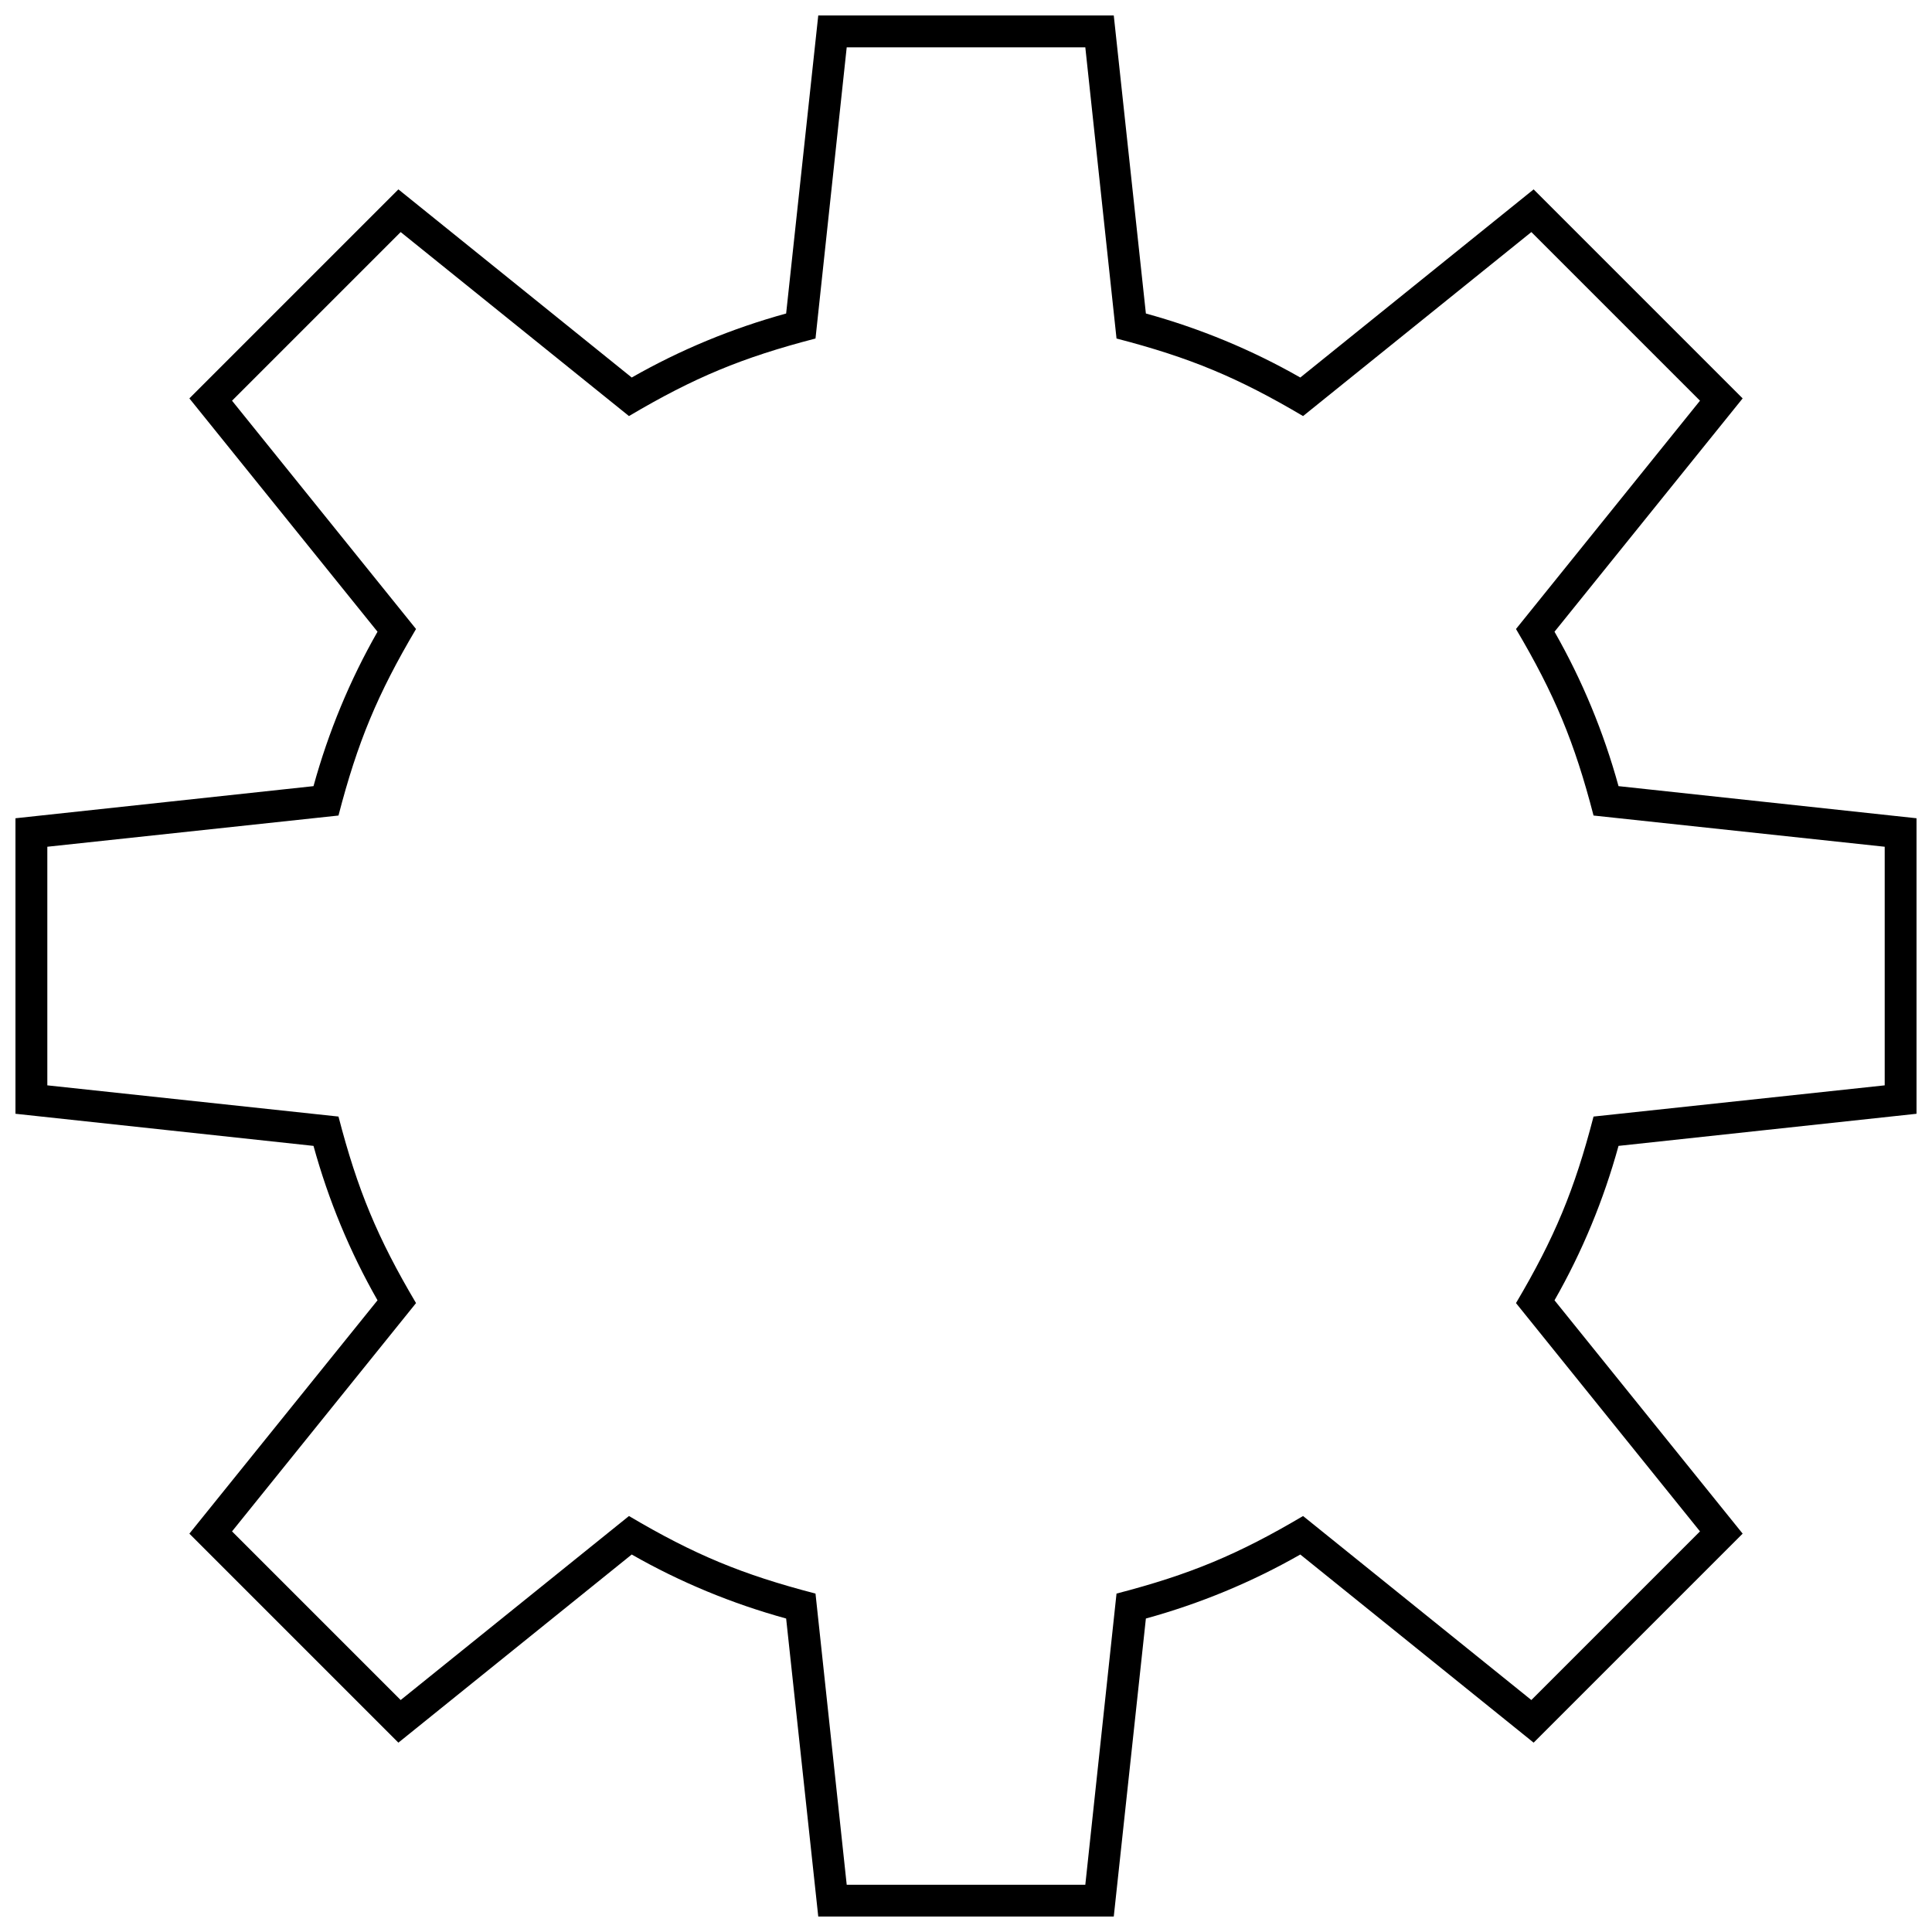 <?xml version="1.0" encoding="UTF-8"?>
<!-- Uploaded to: ICON Repo, www.svgrepo.com, Generator: ICON Repo Mixer Tools -->
<svg width="800px" height="800px" version="1.1" viewBox="144 144 512 512" xmlns="http://www.w3.org/2000/svg">
 <defs>
  <clipPath id="a">
   <path d="m148.09 148.09h503.81v503.81h-503.81z"/>
  </clipPath>
 </defs>
 <g clip-path="url(#a)">
  <path d="m431.62 156.55h-63.234l-8.27 77.16c-19.457 5.047-32.164 10.336-49.434 20.551l-60.5-48.762-44.691 44.691 48.762 60.5c-10.215 17.27-15.504 29.977-20.551 49.434l-77.16 8.27v63.234l77.16 8.27c5.047 19.457 10.336 32.164 20.551 49.434l-48.762 60.5 44.691 44.691 60.5-48.762c17.27 10.215 29.977 15.504 49.434 20.551l8.27 77.16h63.234l8.27-77.16c19.457-5.047 32.164-10.336 49.434-20.551l60.5 48.762 44.691-44.691-48.762-60.5c10.215-17.27 15.504-29.977 20.551-49.434l77.16-8.27v-63.234l-77.16-8.27c-5.047-19.457-10.336-32.164-20.551-49.434l48.762-60.5-44.691-44.691-60.5 48.762c-17.27-10.215-29.977-15.504-49.434-20.551zm16.051 70.531c14.348 3.953 28.031 9.605 40.922 16.965l61.836-49.859 55.391 55.391-49.859 61.836c7.356 12.891 13.012 26.57 16.965 40.922l78.984 8.512v78.312l-78.984 8.512c-3.953 14.348-9.605 28.031-16.965 40.922l49.859 61.836-55.391 55.391-61.836-49.859c-12.891 7.356-26.57 13.012-40.922 16.965l-8.512 78.984h-78.312l-8.512-78.984c-14.348-3.953-28.031-9.605-40.922-16.965l-61.836 49.859-55.391-55.391 49.859-61.836c-7.356-12.891-13.012-26.57-16.965-40.922l-78.984-8.512v-78.312l78.984-8.512c3.953-14.348 9.605-28.031 16.965-40.922l-49.859-61.836 55.391-55.391 61.836 49.859c12.891-7.356 26.57-13.012 40.922-16.965l8.512-78.984h78.312z"/>
 </g>
</svg>